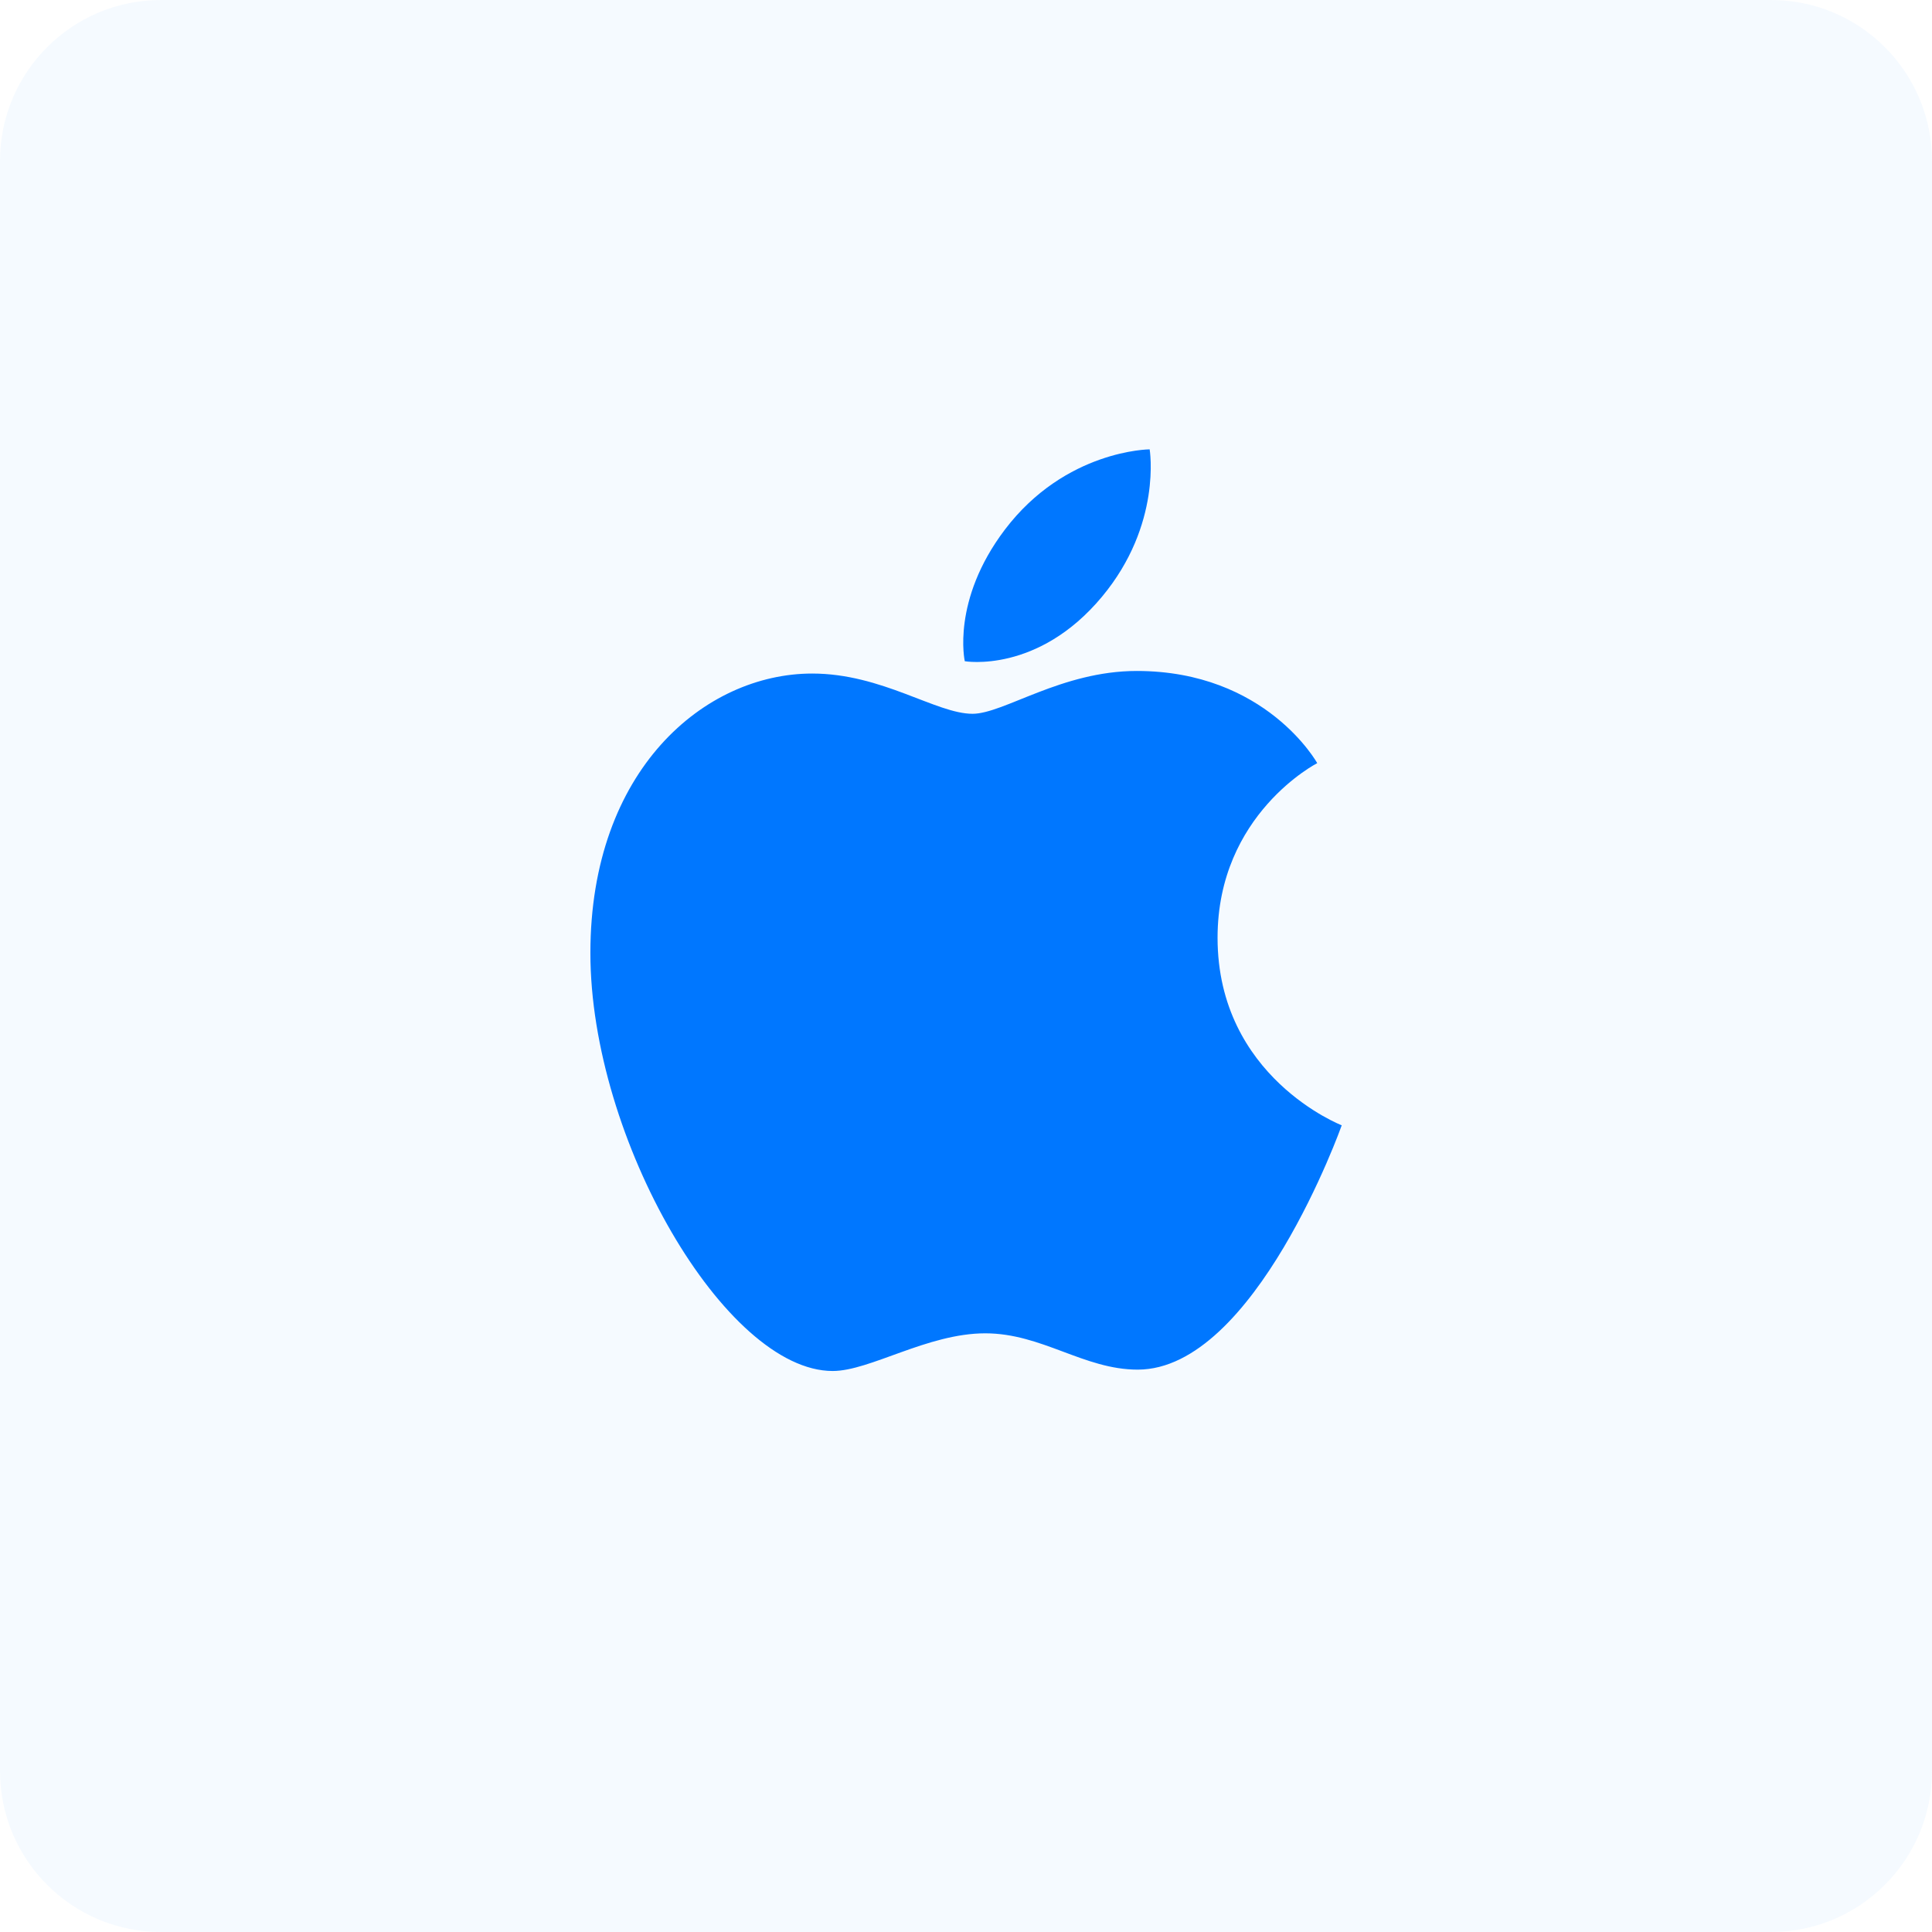<svg width="48" height="48" viewBox="0 0 48 48" fill="none" xmlns="http://www.w3.org/2000/svg">
<g clip-path="url(#clip0_168_330)">
<path d="M44 0H4C1.791 0 0 1.791 0 4V44C0 46.209 1.791 48 4 48H44C46.209 48 48 46.209 48 44V4C48 1.791 46.209 0 44 0Z" fill="#99CCFF" fill-opacity="0.1"/>
<path d="M24.967 13.157C26.472 11.174 28.563 11.164 28.563 11.164C28.563 11.164 28.875 13.028 27.38 14.824C25.784 16.742 23.97 16.428 23.97 16.428C23.97 16.428 23.63 14.92 24.967 13.157ZM24.162 17.734C24.936 17.734 26.372 16.67 28.242 16.67C31.46 16.67 32.726 18.96 32.726 18.96C32.726 18.96 30.25 20.226 30.25 23.298C30.25 26.764 33.335 27.958 33.335 27.958C33.335 27.958 31.178 34.028 28.266 34.028C26.928 34.028 25.888 33.126 24.478 33.126C23.042 33.126 21.616 34.062 20.688 34.062C18.028 34.062 14.668 28.304 14.668 23.676C14.668 19.123 17.512 16.734 20.18 16.734C21.914 16.734 23.26 17.734 24.162 17.734Z" fill="#0077FF"/>
</g>
<defs>
<clipPath id="clip0_168_330">
<rect width="48" height="48" fill="white"/>
</clipPath>
</defs>
</svg>
